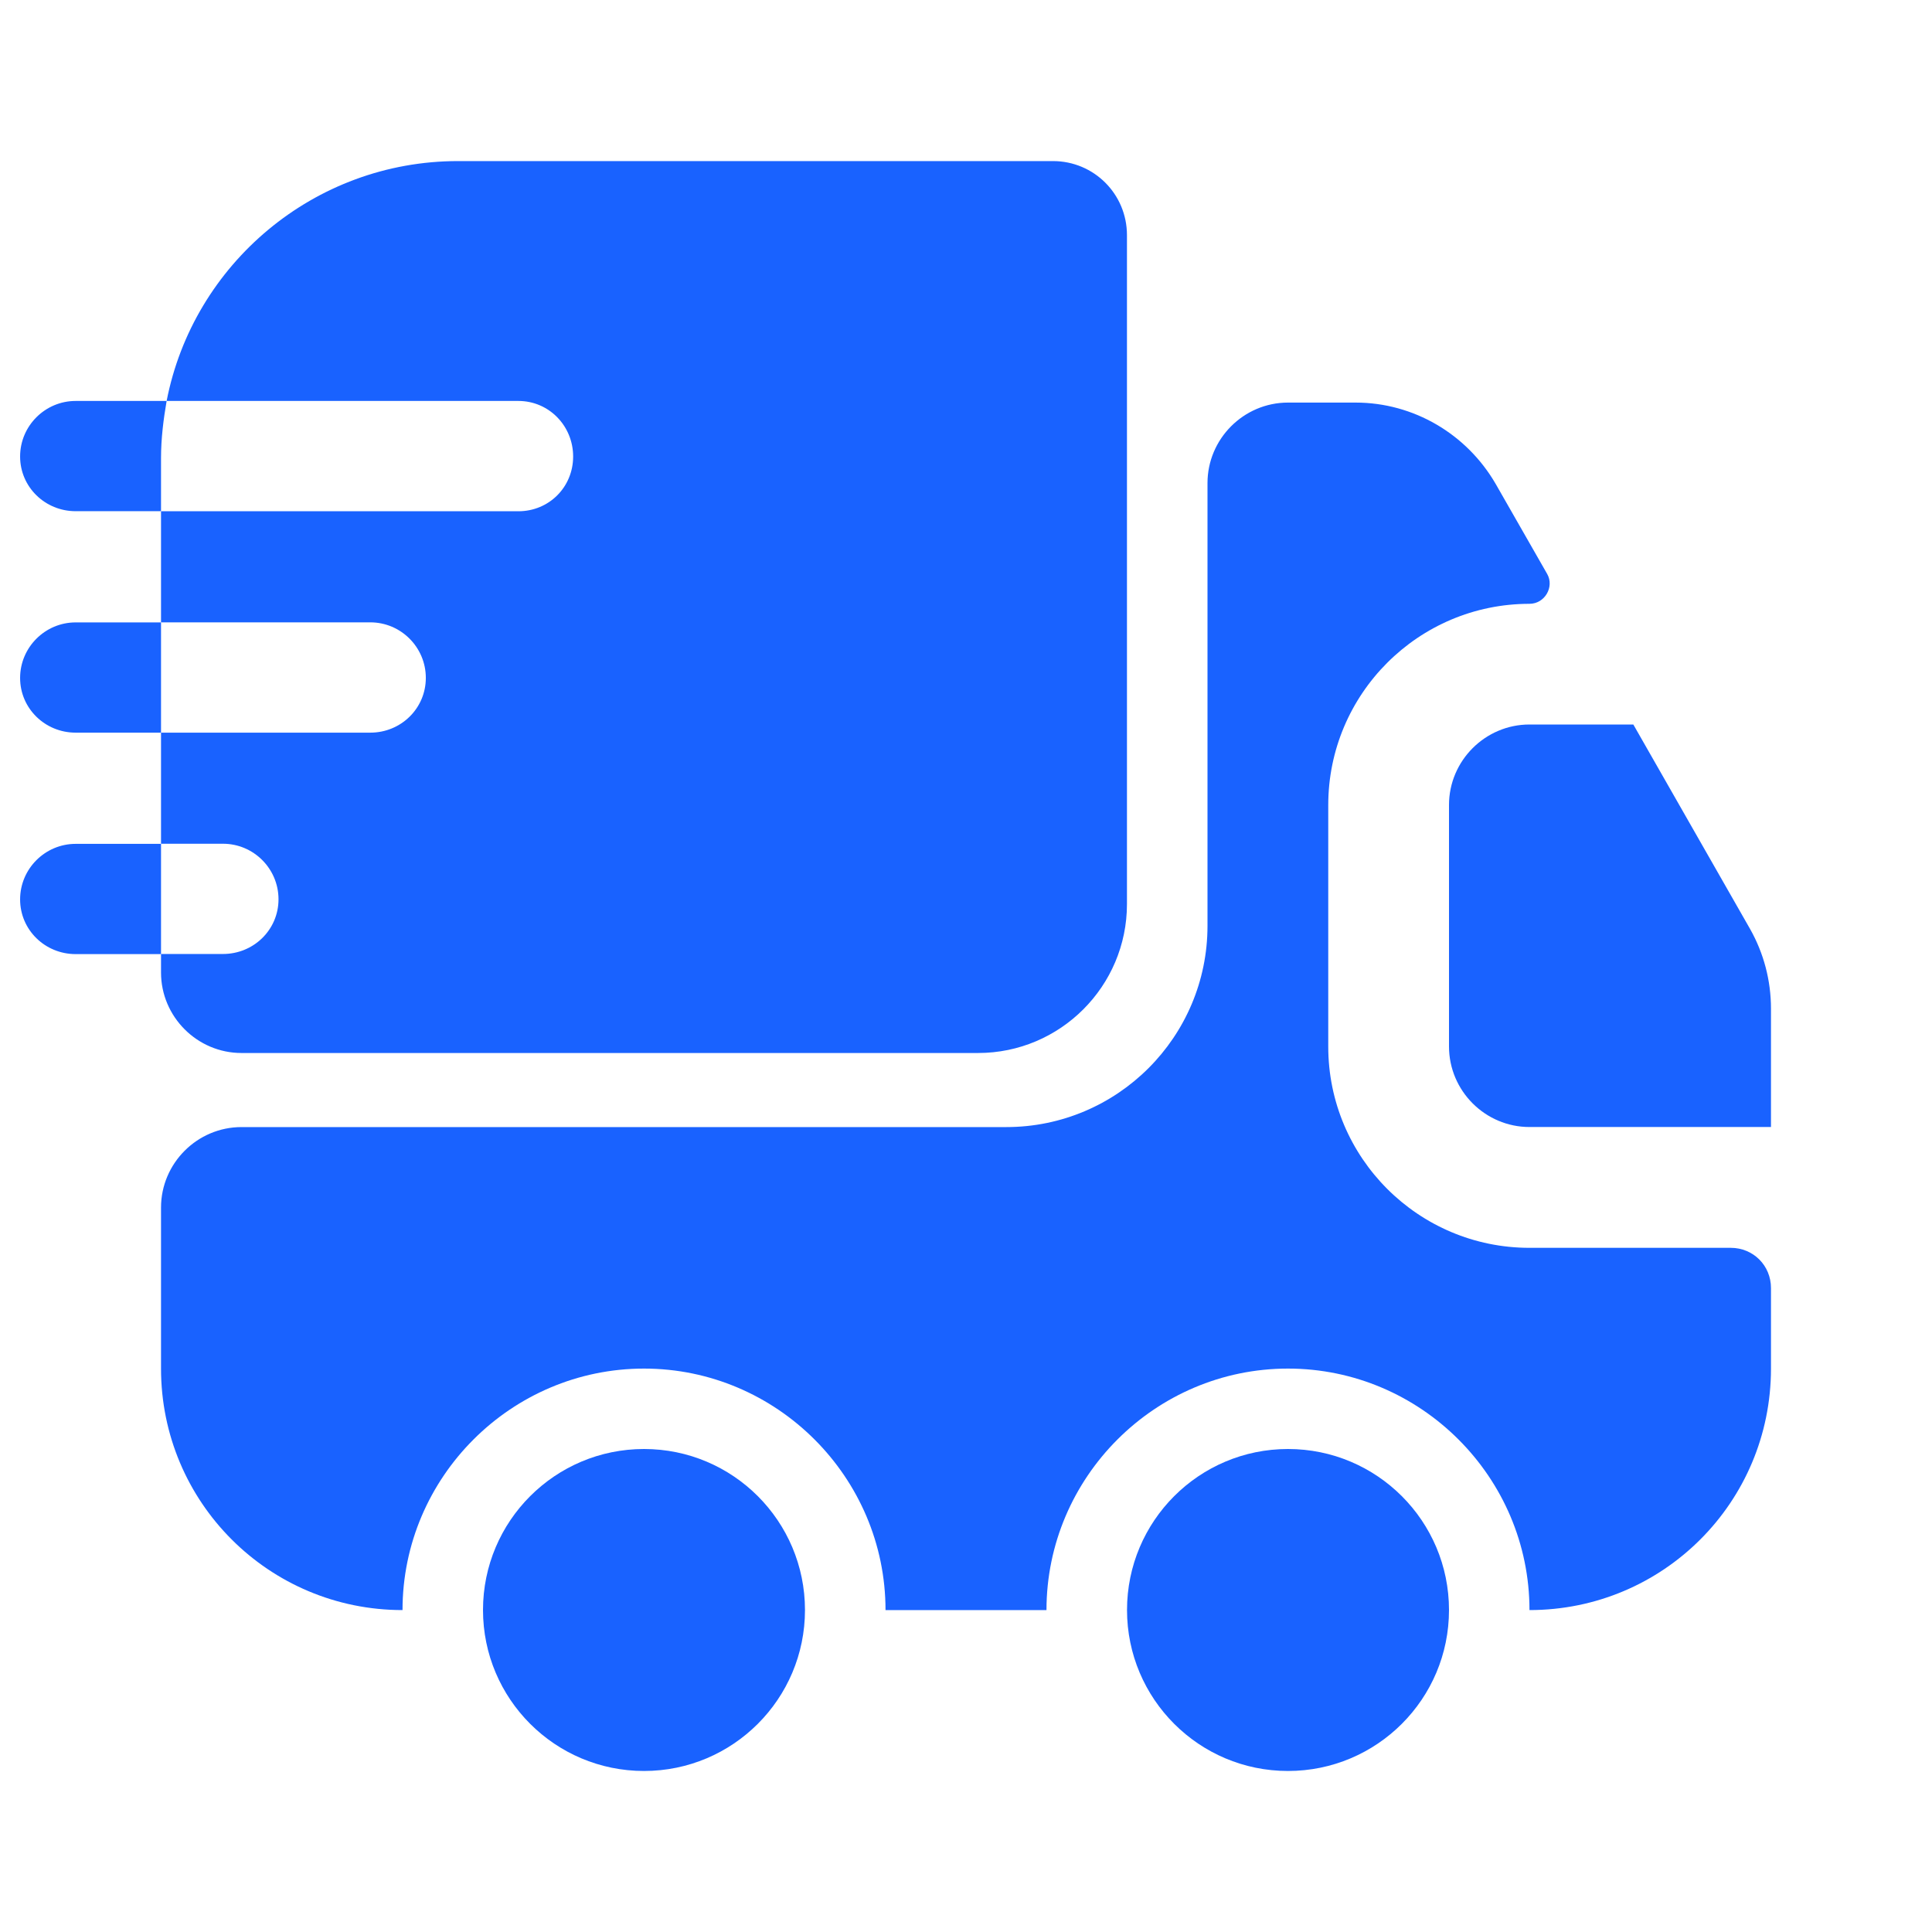 <?xml version="1.0" encoding="UTF-8"?> <svg xmlns="http://www.w3.org/2000/svg" width="32" height="32" viewBox="0 0 32 32" fill="none"><path d="M28.667 20.668C29.04 20.668 29.333 20.961 29.333 21.335V22.668C29.333 24.881 27.547 26.668 25.333 26.668C25.333 24.468 23.533 22.668 21.333 22.668C19.133 22.668 17.333 24.468 17.333 26.668H14.667C14.667 24.468 12.867 22.668 10.667 22.668C8.467 22.668 6.667 24.468 6.667 26.668C4.453 26.668 2.667 24.881 2.667 22.668V20.001C2.667 19.268 3.267 18.668 4 18.668H16.667C18.507 18.668 20 17.175 20 15.335V8.001C20 7.268 20.6 6.668 21.333 6.668H22.453C23.413 6.668 24.293 7.188 24.773 8.015L25.627 9.508C25.747 9.721 25.587 10.001 25.333 10.001C23.493 10.001 22 11.495 22 13.335V17.335C22 19.175 23.493 20.668 25.333 20.668H28.667Z" fill="#1962ff"></path><path d="M10.667 29.333C12.139 29.333 13.333 28.139 13.333 26.667C13.333 25.194 12.139 24 10.667 24C9.194 24 8 25.194 8 26.667C8 28.139 9.194 29.333 10.667 29.333Z" fill="#1962ff"></path><path d="M21.333 29.333C22.806 29.333 24 28.139 24 26.667C24 25.194 22.806 24 21.333 24C19.861 24 18.667 25.194 18.667 26.667C18.667 28.139 19.861 29.333 21.333 29.333Z" fill="#1962ff"></path><path d="M29.333 16.707V18.667H25.333C24.6 18.667 24 18.067 24 17.333V13.333C24 12.6 24.6 12 25.333 12H27.053L28.987 15.387C29.213 15.787 29.333 16.24 29.333 16.707Z" fill="#1962ff"></path><path d="M17.44 2.668H7.587C5.2 2.668 3.2 4.375 2.76 6.641H8.586C9.093 6.641 9.493 7.055 9.493 7.561C9.493 8.068 9.093 8.468 8.586 8.468H2.667V10.308H6.133C6.64 10.308 7.053 10.721 7.053 11.228C7.053 11.735 6.64 12.135 6.133 12.135H2.667V13.975H3.693C4.2 13.975 4.613 14.388 4.613 14.895C4.613 15.401 4.2 15.801 3.693 15.801H2.667V16.108C2.667 16.841 3.267 17.441 4 17.441H16.2C17.56 17.441 18.666 16.335 18.666 14.975V3.895C18.666 3.215 18.12 2.668 17.44 2.668Z" fill="#1962ff"></path><path d="M2.76 6.641H2.56H1.253C0.747 6.641 0.333 7.054 0.333 7.561C0.333 8.067 0.747 8.467 1.253 8.467H2.467H2.667V7.587C2.667 7.267 2.707 6.947 2.76 6.641Z" fill="#1962ff"></path><path d="M2.467 10.309H1.253C0.747 10.309 0.333 10.722 0.333 11.229C0.333 11.735 0.747 12.135 1.253 12.135H2.467H2.667V10.309H2.467Z" fill="#1962ff"></path><path d="M2.467 13.977H1.253C0.747 13.977 0.333 14.39 0.333 14.897C0.333 15.403 0.747 15.803 1.253 15.803H2.467H2.667V13.977H2.467Z" fill="#1962ff"></path></svg> 